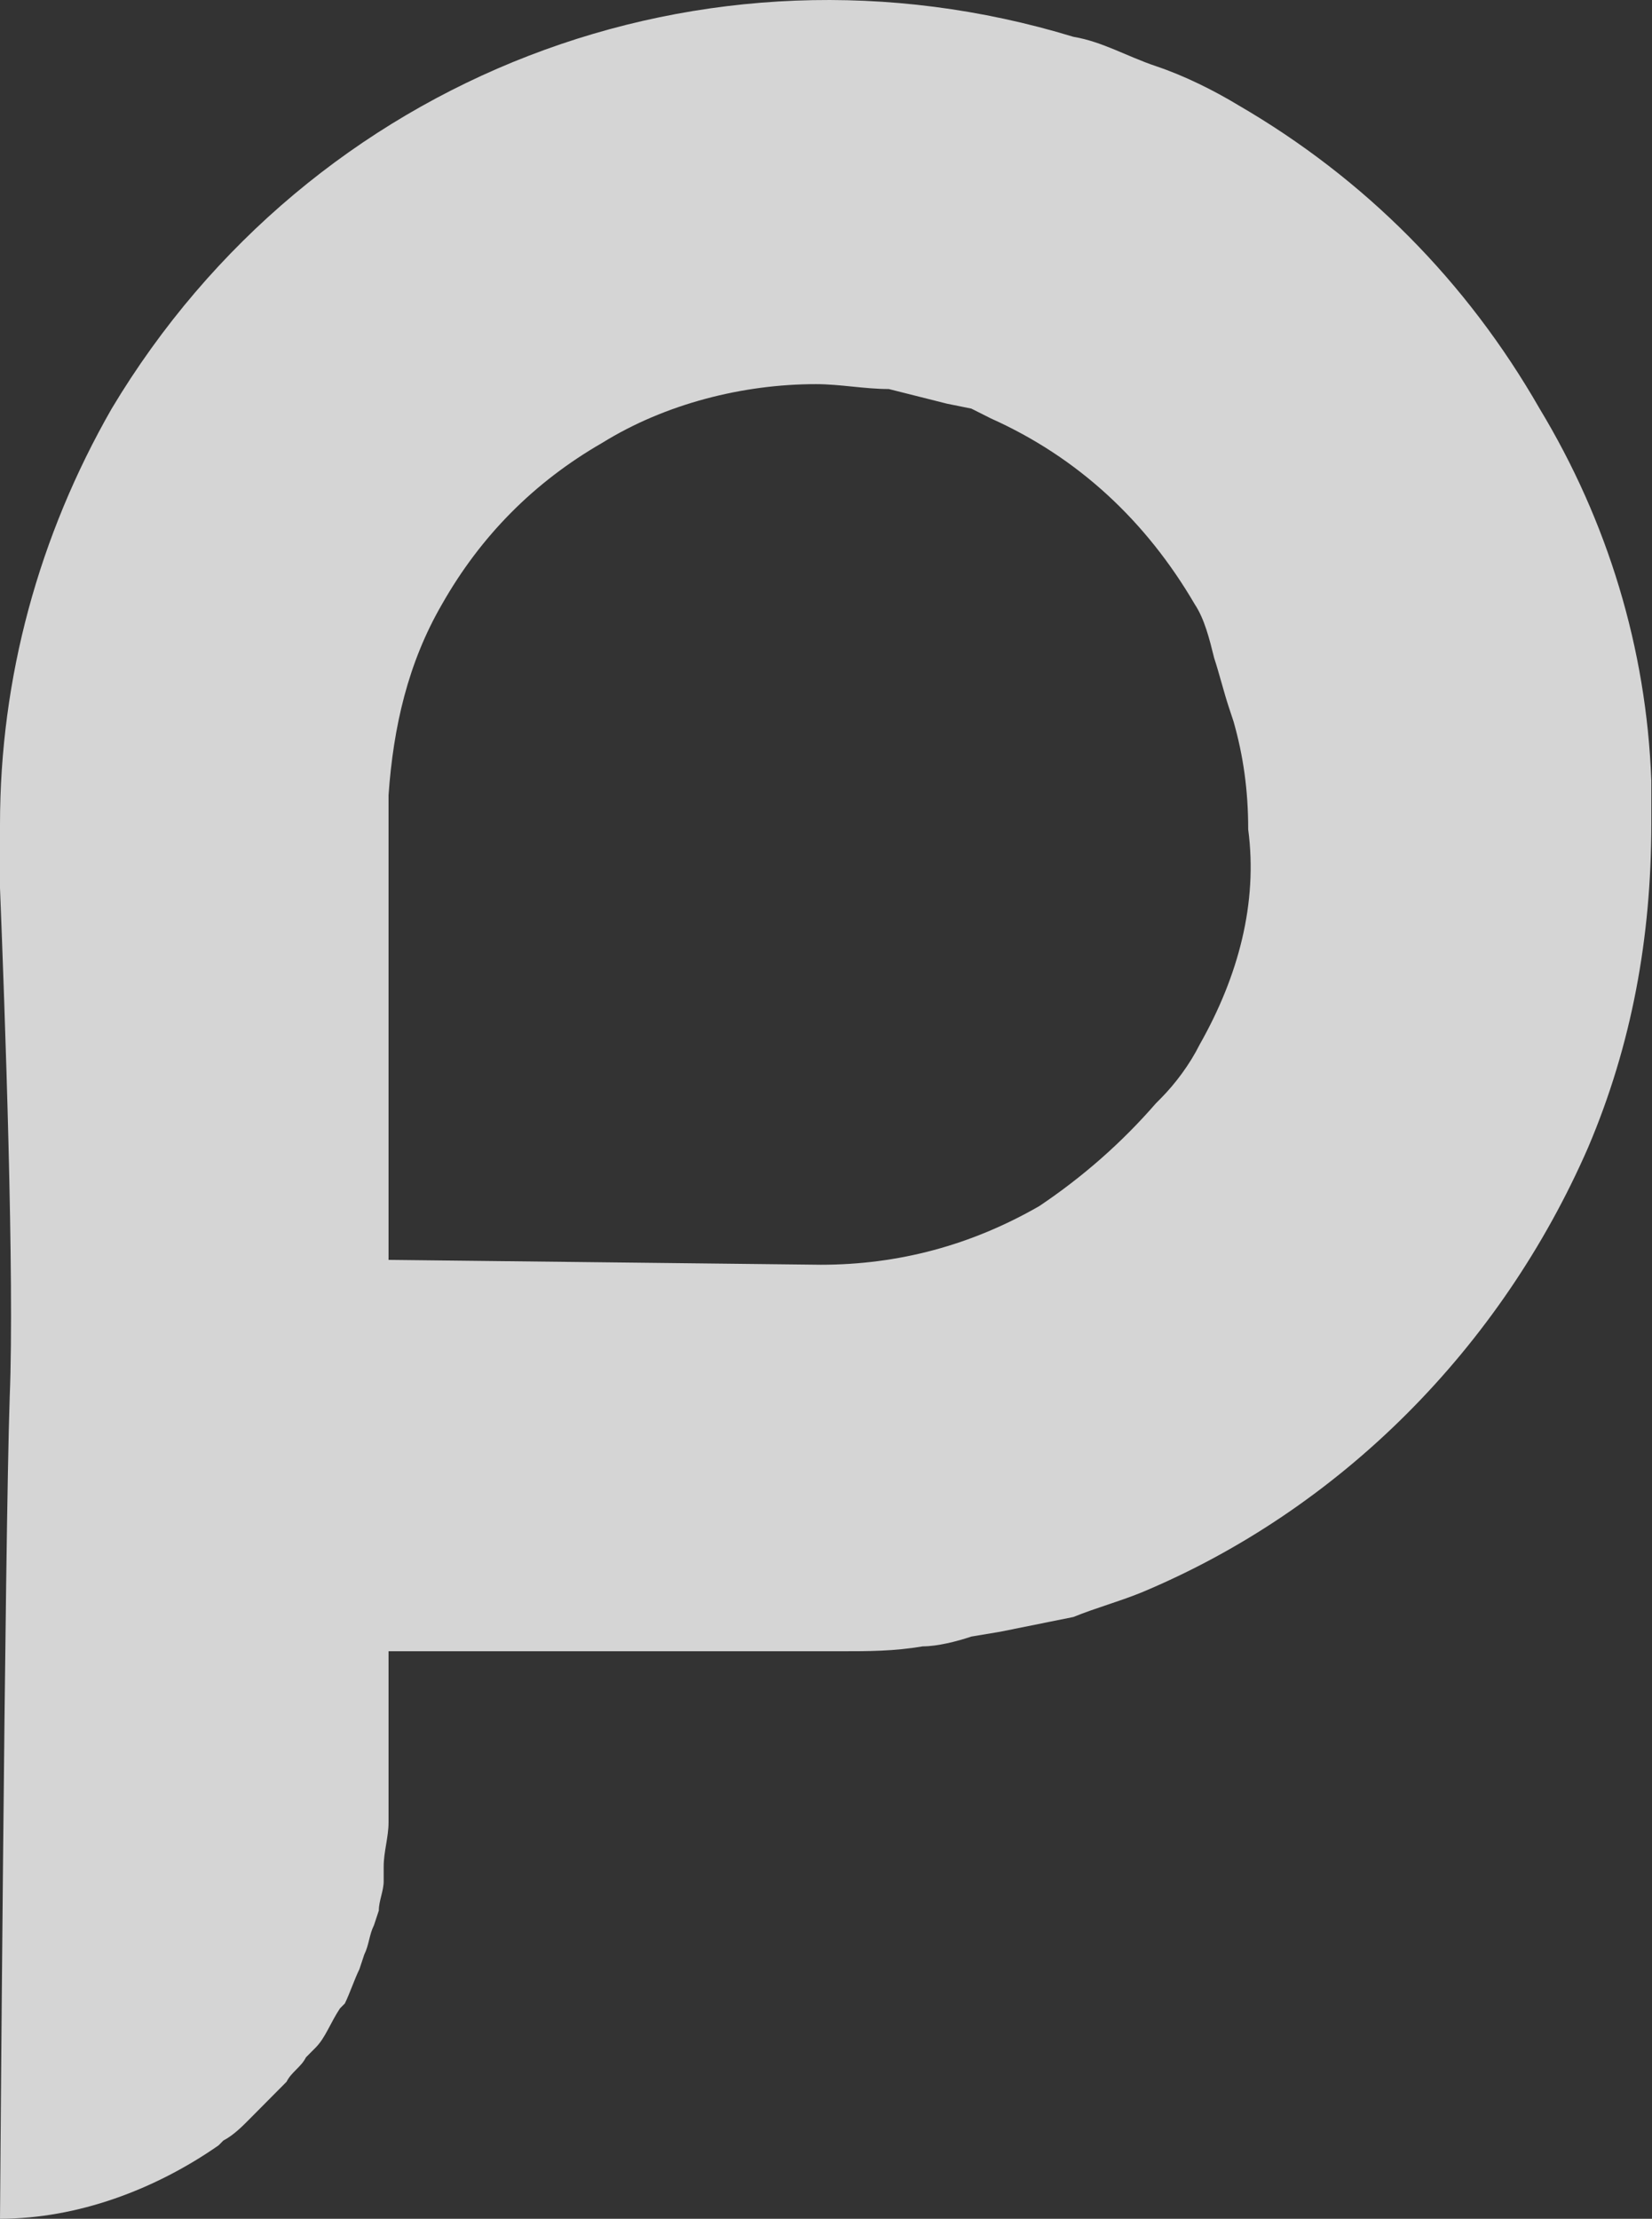 <?xml version="1.0" encoding="UTF-8"?> <svg xmlns="http://www.w3.org/2000/svg" width="143" height="192" viewBox="0 0 143 192" fill="none"><rect x="0" y="0" width="143" height="192" fill="#333333" stroke="none"/> <path d="M107.205 9.111C105.103 7.841 102.58 6.571 100.058 5.724C97.535 4.877 95.433 3.607 92.911 3.184C60.96 -6.553 26.906 6.571 9.669 35.359C3.363 46.366 0 58.643 0 71.344C0 73.037 0 75.154 0 76.847C0.42 87.431 1.261 110.716 0.841 120.876C0.42 133.153 0 191.999 0 191.999C6.727 191.999 13.453 189.459 18.919 185.649L19.339 185.226C20.18 184.802 21.021 183.956 21.441 183.532L22.282 182.686C22.702 182.262 23.543 181.416 23.963 180.992L24.804 180.146C25.225 179.299 26.066 178.875 26.486 178.029L27.327 177.182C28.168 176.335 28.588 175.065 29.429 173.795L29.849 173.372C30.27 172.525 30.69 171.255 31.11 170.408L31.531 169.138C31.951 168.292 31.951 167.445 32.372 166.598L32.792 165.328C32.792 164.481 33.212 163.635 33.212 162.788C33.212 162.365 33.212 161.941 33.212 161.518C33.212 160.248 33.633 158.978 33.633 157.708V142.89H72.731C75.254 142.89 77.356 142.89 79.878 142.467C81.139 142.467 82.821 142.044 84.082 141.62L86.605 141.197L90.809 140.35L92.911 139.927C95.013 139.08 96.695 138.657 98.797 137.81C116.034 130.613 129.907 116.642 137.475 99.285C141.258 90.395 142.94 81.081 142.94 71.344V67.534C142.519 56.103 139.156 45.096 133.27 35.359C126.964 24.351 118.136 15.461 107.205 9.111ZM103.842 90.395C103.001 92.088 101.74 93.781 100.478 95.052L100.058 95.475C97.115 98.862 93.752 101.825 89.968 104.365C84.082 107.752 77.776 109.445 71.049 109.445L33.633 109.022V68.803C34.053 62.877 35.315 57.373 38.257 52.293C41.621 46.366 46.245 41.709 52.131 38.322C57.596 34.935 64.323 33.242 70.629 33.242C72.731 33.242 74.833 33.665 76.935 33.665C78.617 34.089 80.299 34.512 81.98 34.935L84.082 35.359L85.764 36.205C93.331 39.592 99.217 45.096 103.421 52.293C104.262 53.563 104.682 55.256 105.103 56.95C105.523 58.22 105.944 59.913 106.364 61.183L106.784 62.453C107.625 65.417 108.046 68.38 108.046 71.767C108.887 78.117 107.205 84.468 103.842 90.395Z" fill="white" fill-opacity="0.79"></path> </svg> 